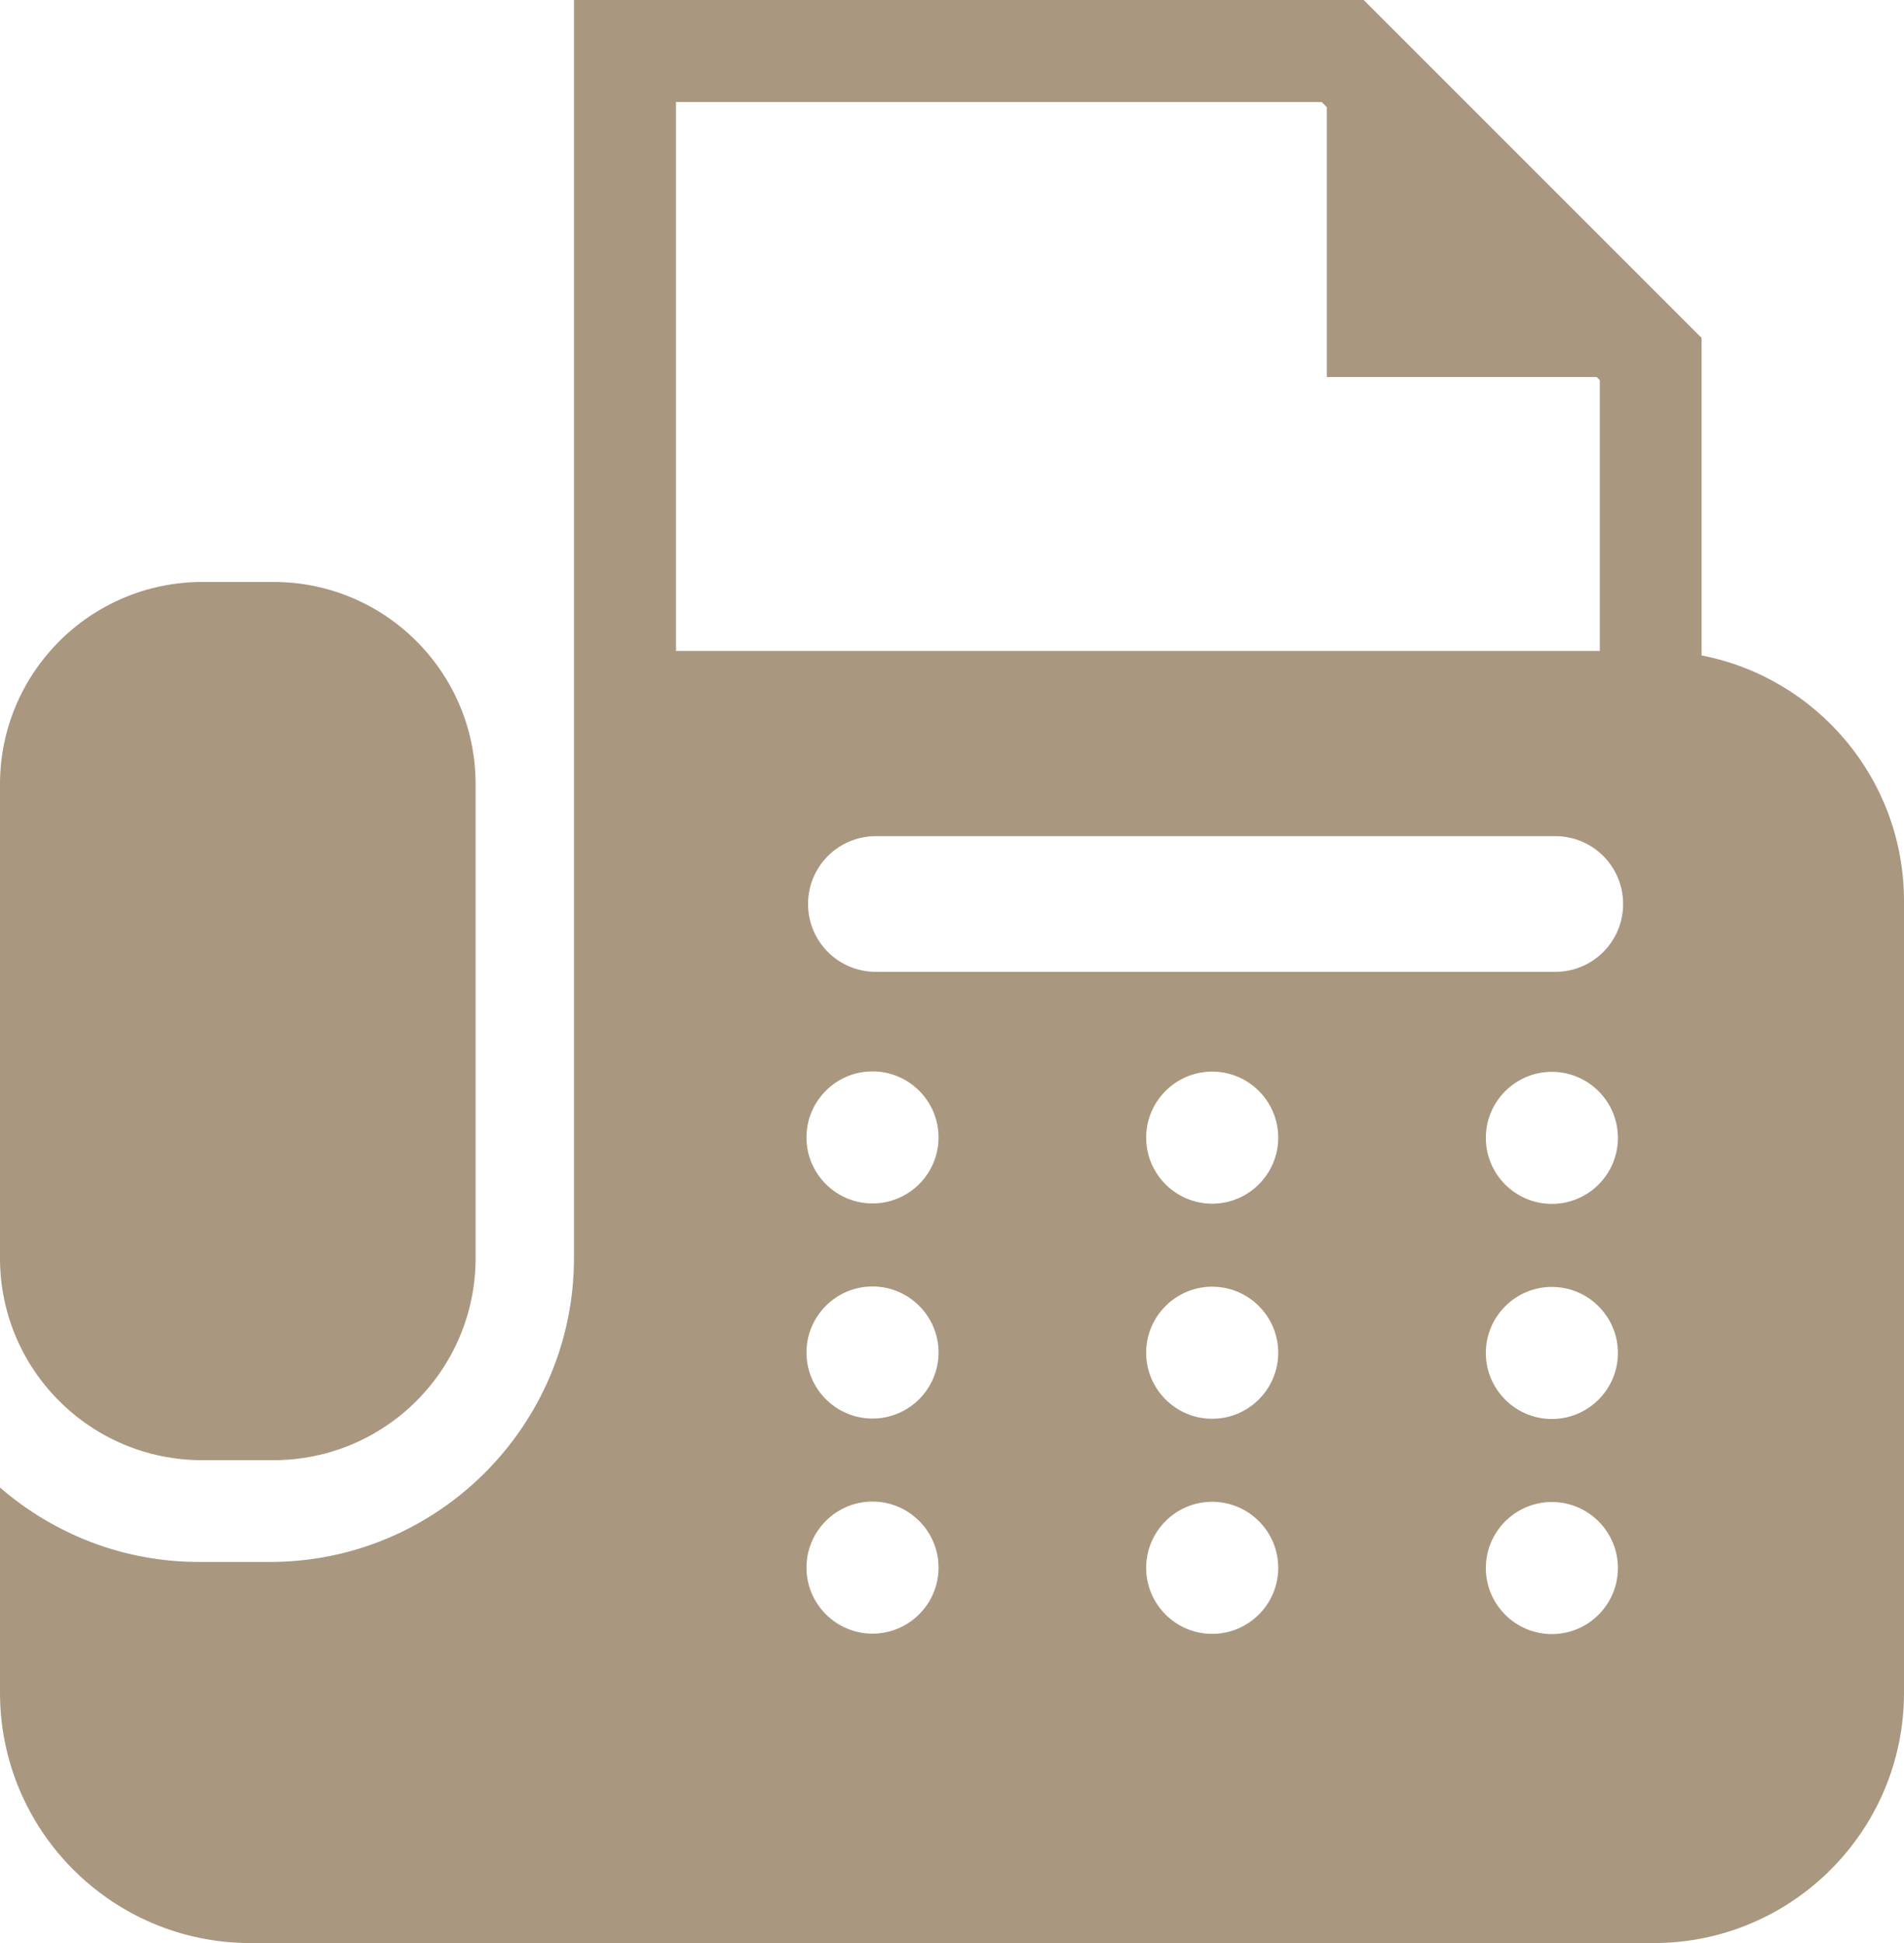 <?xml version="1.0" encoding="UTF-8"?>
<svg id="_イヤー_2" data-name="レイヤー 2" xmlns="http://www.w3.org/2000/svg" width="84.19" height="85.92" viewBox="0 0 84.19 85.92">
  <defs>
    <style>
      .cls-1 {
        fill: #a99780;
      }
    </style>
  </defs>
  <g id="_成オブジェクト_画像_" data-name="作成オブジェクト（画像）">
    <g>
      <path class="cls-1" d="M8.94,64.56h3.15c4.94,0,8.94-4,8.94-8.94v-20.95c0-4.94-4-8.94-8.94-8.94h-3.15C4,25.74,0,29.74,0,34.68v20.95C0,60.56,4,64.56,8.94,64.56Z"/>
      <path class="cls-1" d="M75.24,28.98V14.94L60.3,0H25.38V55.62c0,7.41-6.03,13.44-13.44,13.44h-3.15c-3.36,0-6.43-1.25-8.79-3.29v9.07c0,6.11,4.96,11.07,11.07,11.07h62.05c6.11,0,11.07-4.96,11.07-11.07V39.84c0-5.39-3.85-9.87-8.95-10.86ZM29.89,4.51h28.55l.23,.23v11.93h11.93l.14,.14v11.97H29.89V4.51Zm8.69,67.72c-1.61,0-2.92-1.31-2.92-2.92s1.31-2.92,2.92-2.92,2.92,1.31,2.92,2.92-1.31,2.92-2.92,2.92Zm0-9.51c-1.61,0-2.92-1.31-2.92-2.92s1.31-2.92,2.92-2.92,2.92,1.31,2.92,2.92-1.31,2.92-2.92,2.92Zm0-9.51c-1.61,0-2.92-1.31-2.92-2.92s1.31-2.92,2.92-2.92,2.92,1.31,2.92,2.92-1.31,2.92-2.92,2.92Zm15.02,19.03c-1.61,0-2.92-1.31-2.92-2.92s1.31-2.92,2.92-2.92,2.92,1.31,2.92,2.92-1.31,2.92-2.92,2.92Zm0-9.51c-1.61,0-2.92-1.31-2.92-2.92s1.31-2.92,2.92-2.92,2.92,1.31,2.92,2.92c0,1.61-1.31,2.92-2.92,2.92Zm0-9.51c-1.61,0-2.92-1.31-2.92-2.92s1.31-2.92,2.92-2.92,2.92,1.31,2.92,2.92c0,1.61-1.31,2.92-2.92,2.92Zm15.02,19.03c-1.61,0-2.92-1.31-2.92-2.92s1.31-2.92,2.92-2.92,2.92,1.31,2.92,2.92-1.31,2.92-2.92,2.92Zm0-9.51c-1.61,0-2.92-1.31-2.92-2.92s1.31-2.92,2.92-2.92,2.92,1.31,2.92,2.92c0,1.61-1.31,2.92-2.92,2.92Zm0-9.51c-1.61,0-2.92-1.31-2.92-2.92s1.31-2.92,2.92-2.92,2.92,1.31,2.92,2.92c0,1.61-1.31,2.92-2.92,2.92Zm.15-10.26h-30.04c-1.66,0-3-1.34-3-3s1.34-3,3-3h30.04c1.66,0,3,1.34,3,3,0,1.66-1.34,3-3,3Z"/>
    </g>
  </g>
</svg>